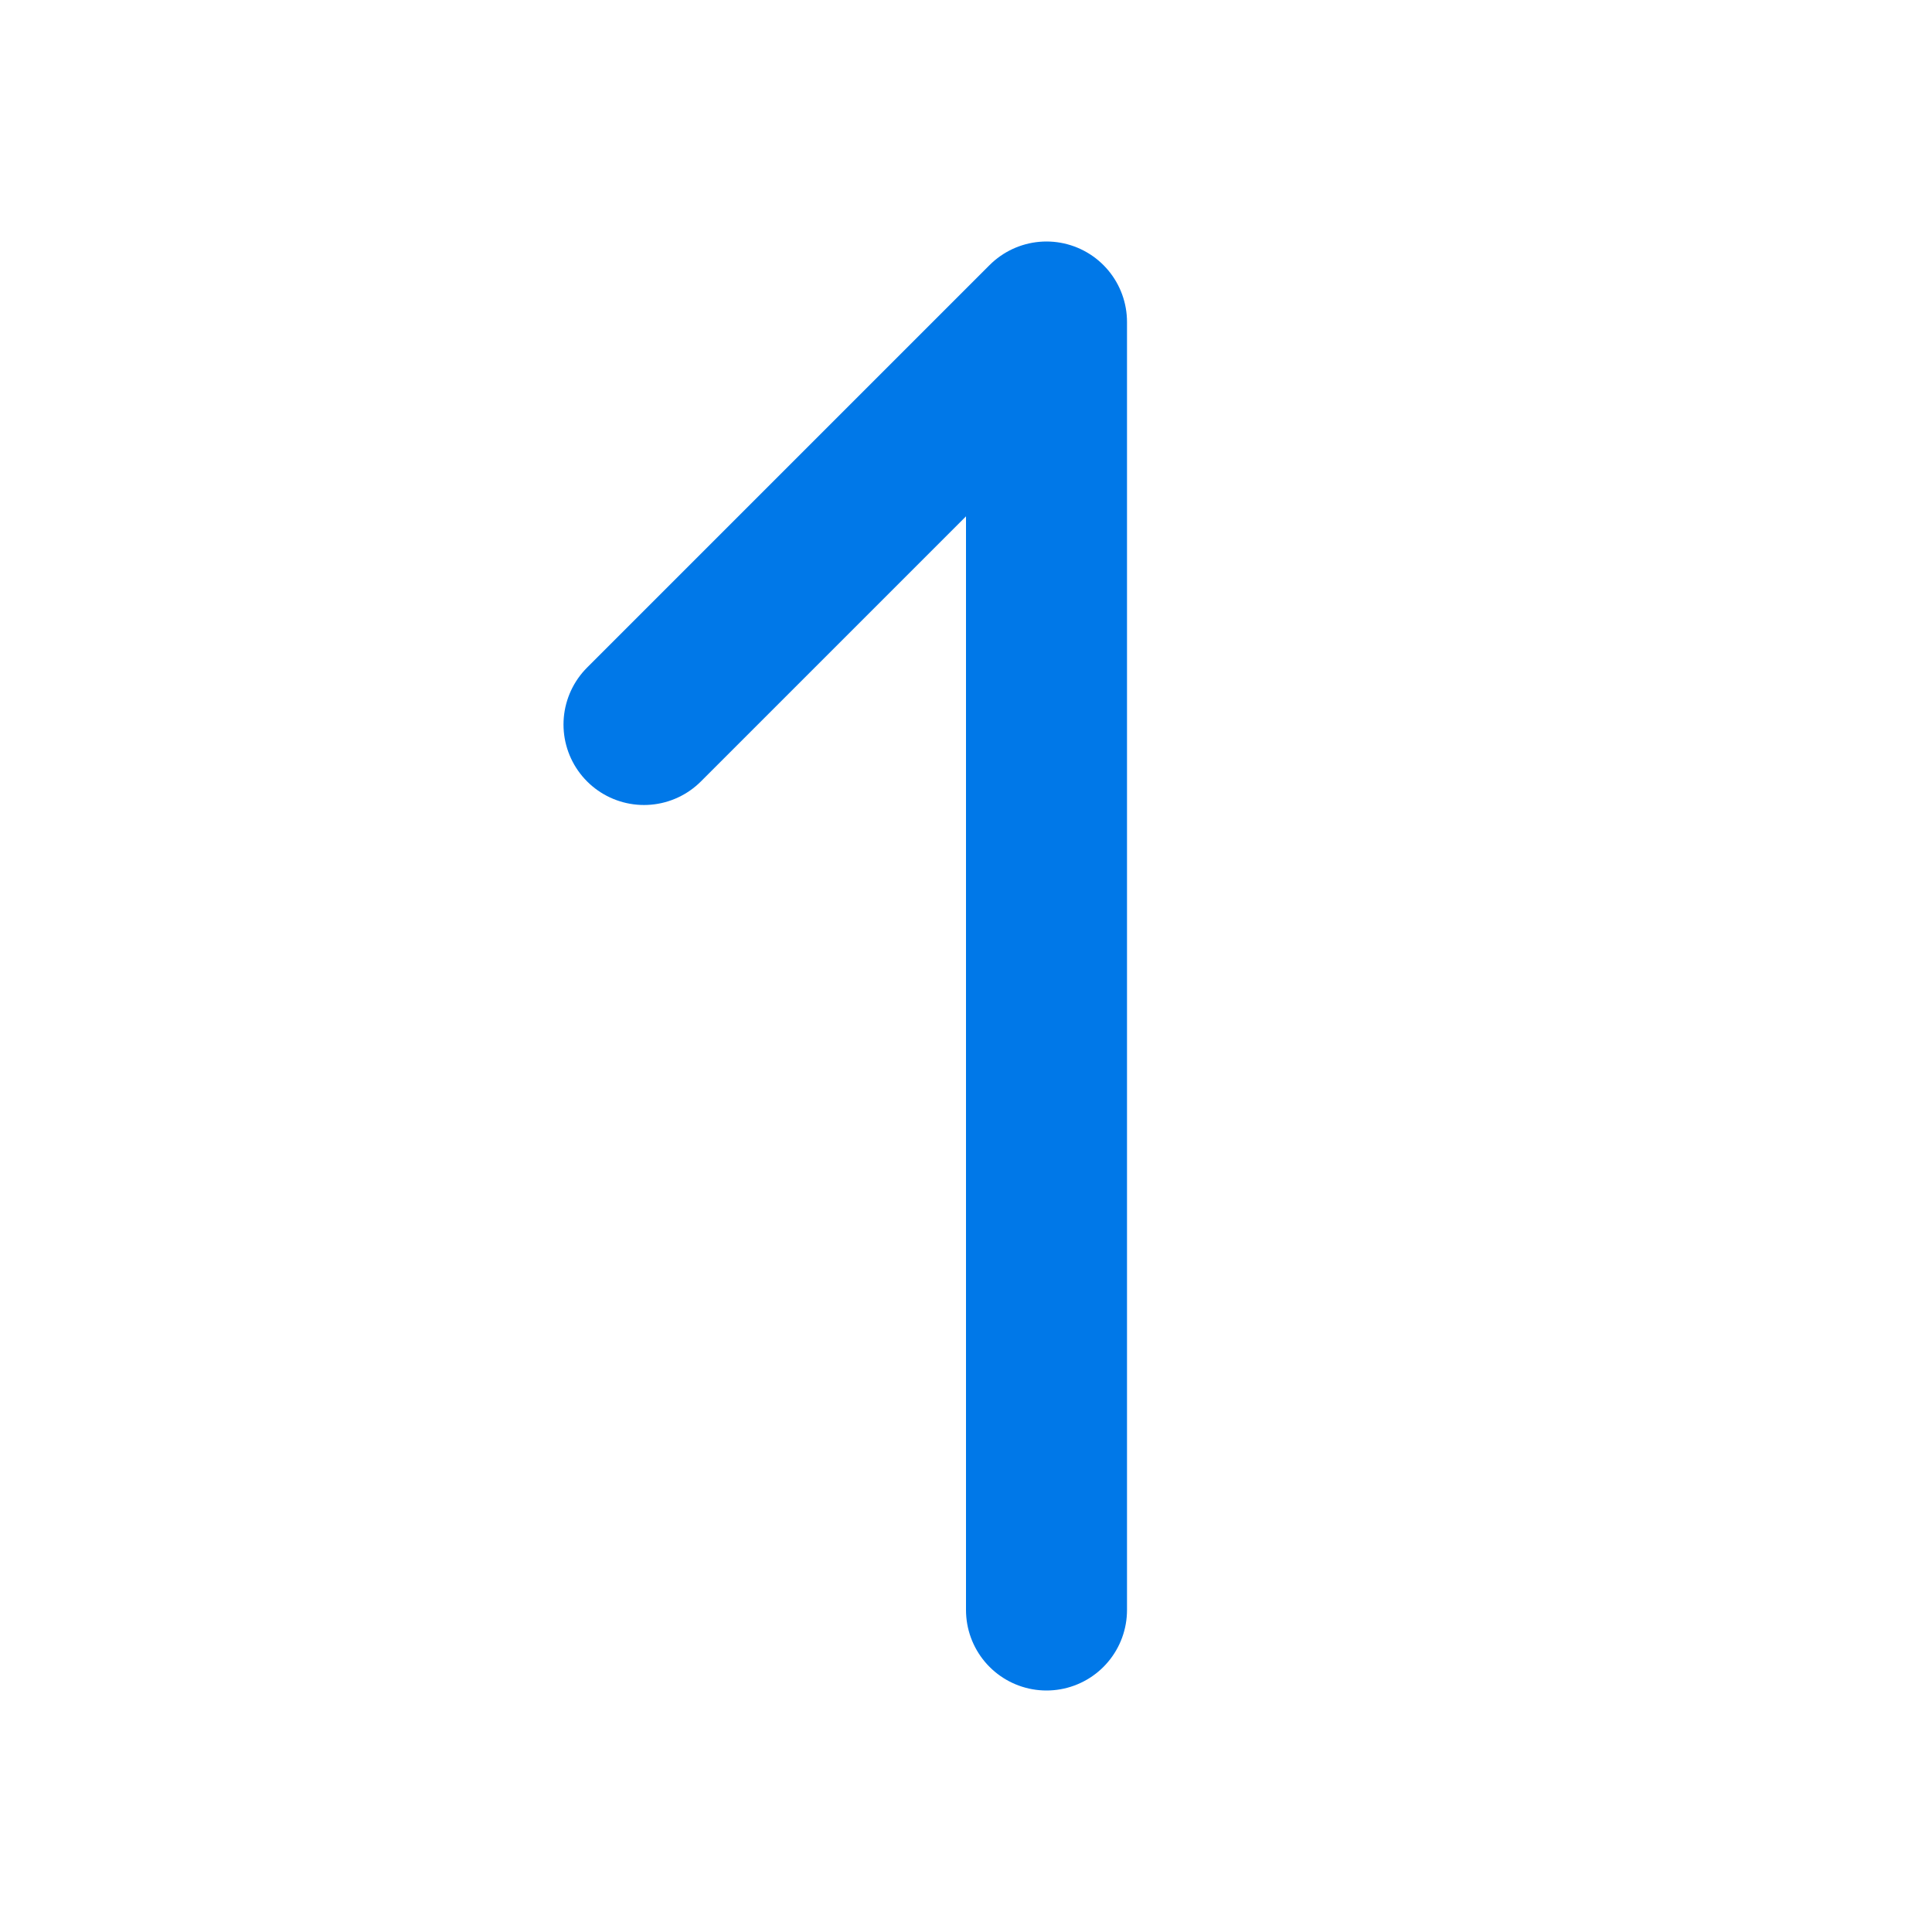 <svg  xmlns="http://www.w3.org/2000/svg"  width="24"  height="24"  viewBox="0 0 24 24"  fill="none"  stroke="#0078e8"  stroke-width="2"  stroke-linecap="round"  stroke-linejoin="round"  class="icon icon-tabler icons-tabler-outline icon-tabler-number-1"><path stroke="none" d="M0 0h24v24H0z" fill="none"/><path d="M13 20v-16l-5 5" /></svg>